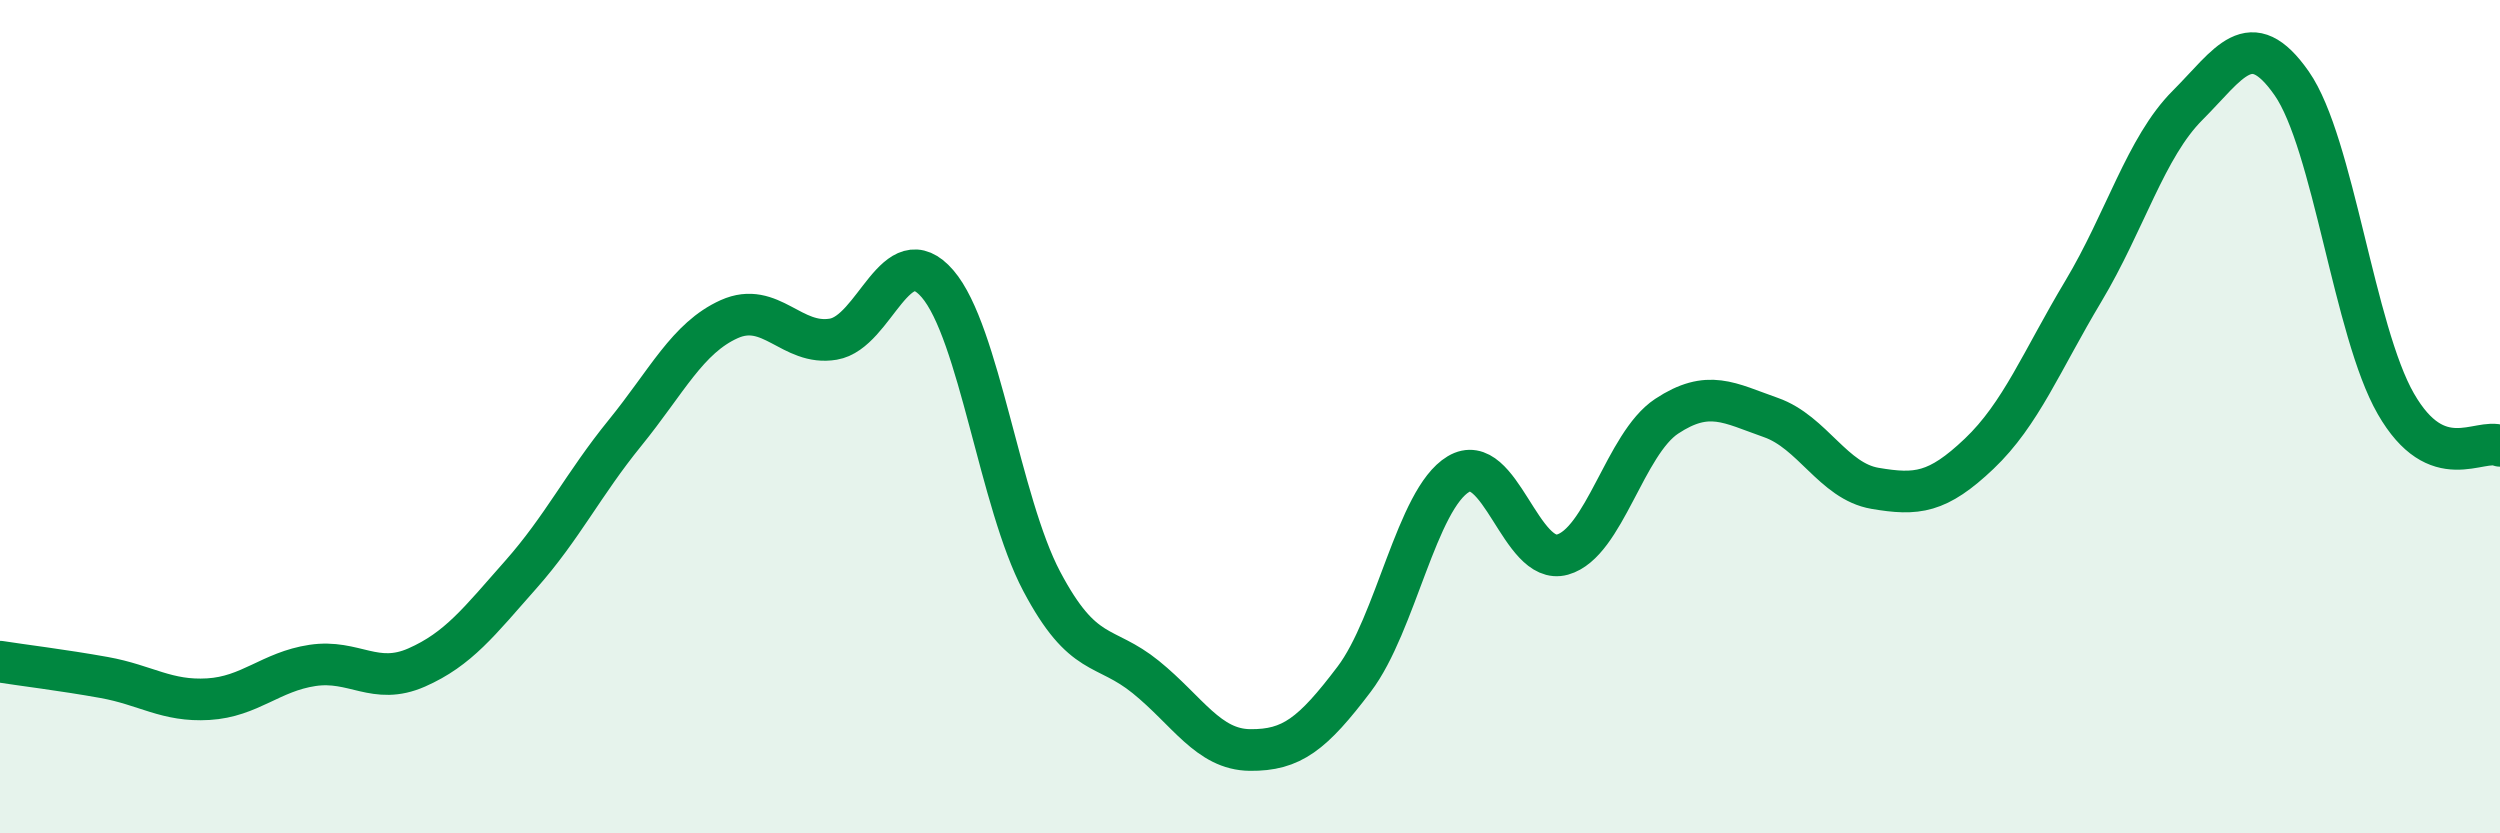 
    <svg width="60" height="20" viewBox="0 0 60 20" xmlns="http://www.w3.org/2000/svg">
      <path
        d="M 0,15.88 C 0.5,15.96 1.5,16.08 2.5,16.26 C 3.5,16.44 4,16.84 5,16.78 C 6,16.72 6.5,16.12 7.5,15.97 C 8.5,15.82 9,16.46 10,16.02 C 11,15.58 11.5,14.92 12.5,13.79 C 13.5,12.66 14,11.62 15,10.39 C 16,9.16 16.5,8.11 17.5,7.66 C 18.5,7.21 19,8.31 20,8.14 C 21,7.97 21.5,5.65 22.5,6.81 C 23.5,7.97 24,12.06 25,13.95 C 26,15.84 26.5,15.44 27.5,16.25 C 28.5,17.06 29,17.99 30,18 C 31,18.01 31.5,17.62 32.5,16.3 C 33.5,14.98 34,11.98 35,11.38 C 36,10.78 36.5,13.59 37.5,13.31 C 38.5,13.03 39,10.65 40,9.99 C 41,9.33 41.5,9.67 42.5,10.02 C 43.5,10.37 44,11.55 45,11.72 C 46,11.89 46.5,11.84 47.5,10.89 C 48.5,9.94 49,8.66 50,6.99 C 51,5.32 51.5,3.53 52.5,2.53 C 53.5,1.53 54,0.57 55,2 C 56,3.43 56.5,7.95 57.5,9.69 C 58.5,11.43 59.5,10.5 60,10.7L60 20L0 20Z"
        fill="#008740"
        opacity="0.1"
        stroke-linecap="round"
        stroke-linejoin="round"
      />
      <path
        d="M 0,15.88 C 0.5,15.96 1.5,16.08 2.5,16.26 C 3.5,16.44 4,16.84 5,16.78 C 6,16.72 6.5,16.12 7.5,15.97 C 8.5,15.82 9,16.46 10,16.02 C 11,15.58 11.5,14.92 12.5,13.79 C 13.5,12.66 14,11.62 15,10.39 C 16,9.16 16.5,8.11 17.5,7.66 C 18.5,7.21 19,8.31 20,8.14 C 21,7.97 21.5,5.65 22.5,6.81 C 23.5,7.97 24,12.06 25,13.95 C 26,15.84 26.5,15.44 27.5,16.25 C 28.5,17.06 29,17.99 30,18 C 31,18.01 31.5,17.62 32.5,16.3 C 33.5,14.98 34,11.98 35,11.38 C 36,10.78 36.5,13.59 37.5,13.31 C 38.5,13.03 39,10.65 40,9.99 C 41,9.33 41.5,9.67 42.5,10.02 C 43.5,10.37 44,11.55 45,11.72 C 46,11.89 46.5,11.84 47.5,10.89 C 48.5,9.94 49,8.66 50,6.99 C 51,5.32 51.5,3.53 52.5,2.53 C 53.5,1.53 54,0.57 55,2 C 56,3.43 56.5,7.95 57.5,9.69 C 58.5,11.43 59.5,10.5 60,10.7"
        stroke="#008740"
        stroke-width="1"
        fill="none"
        stroke-linecap="round"
        stroke-linejoin="round"
      />
    </svg>
  